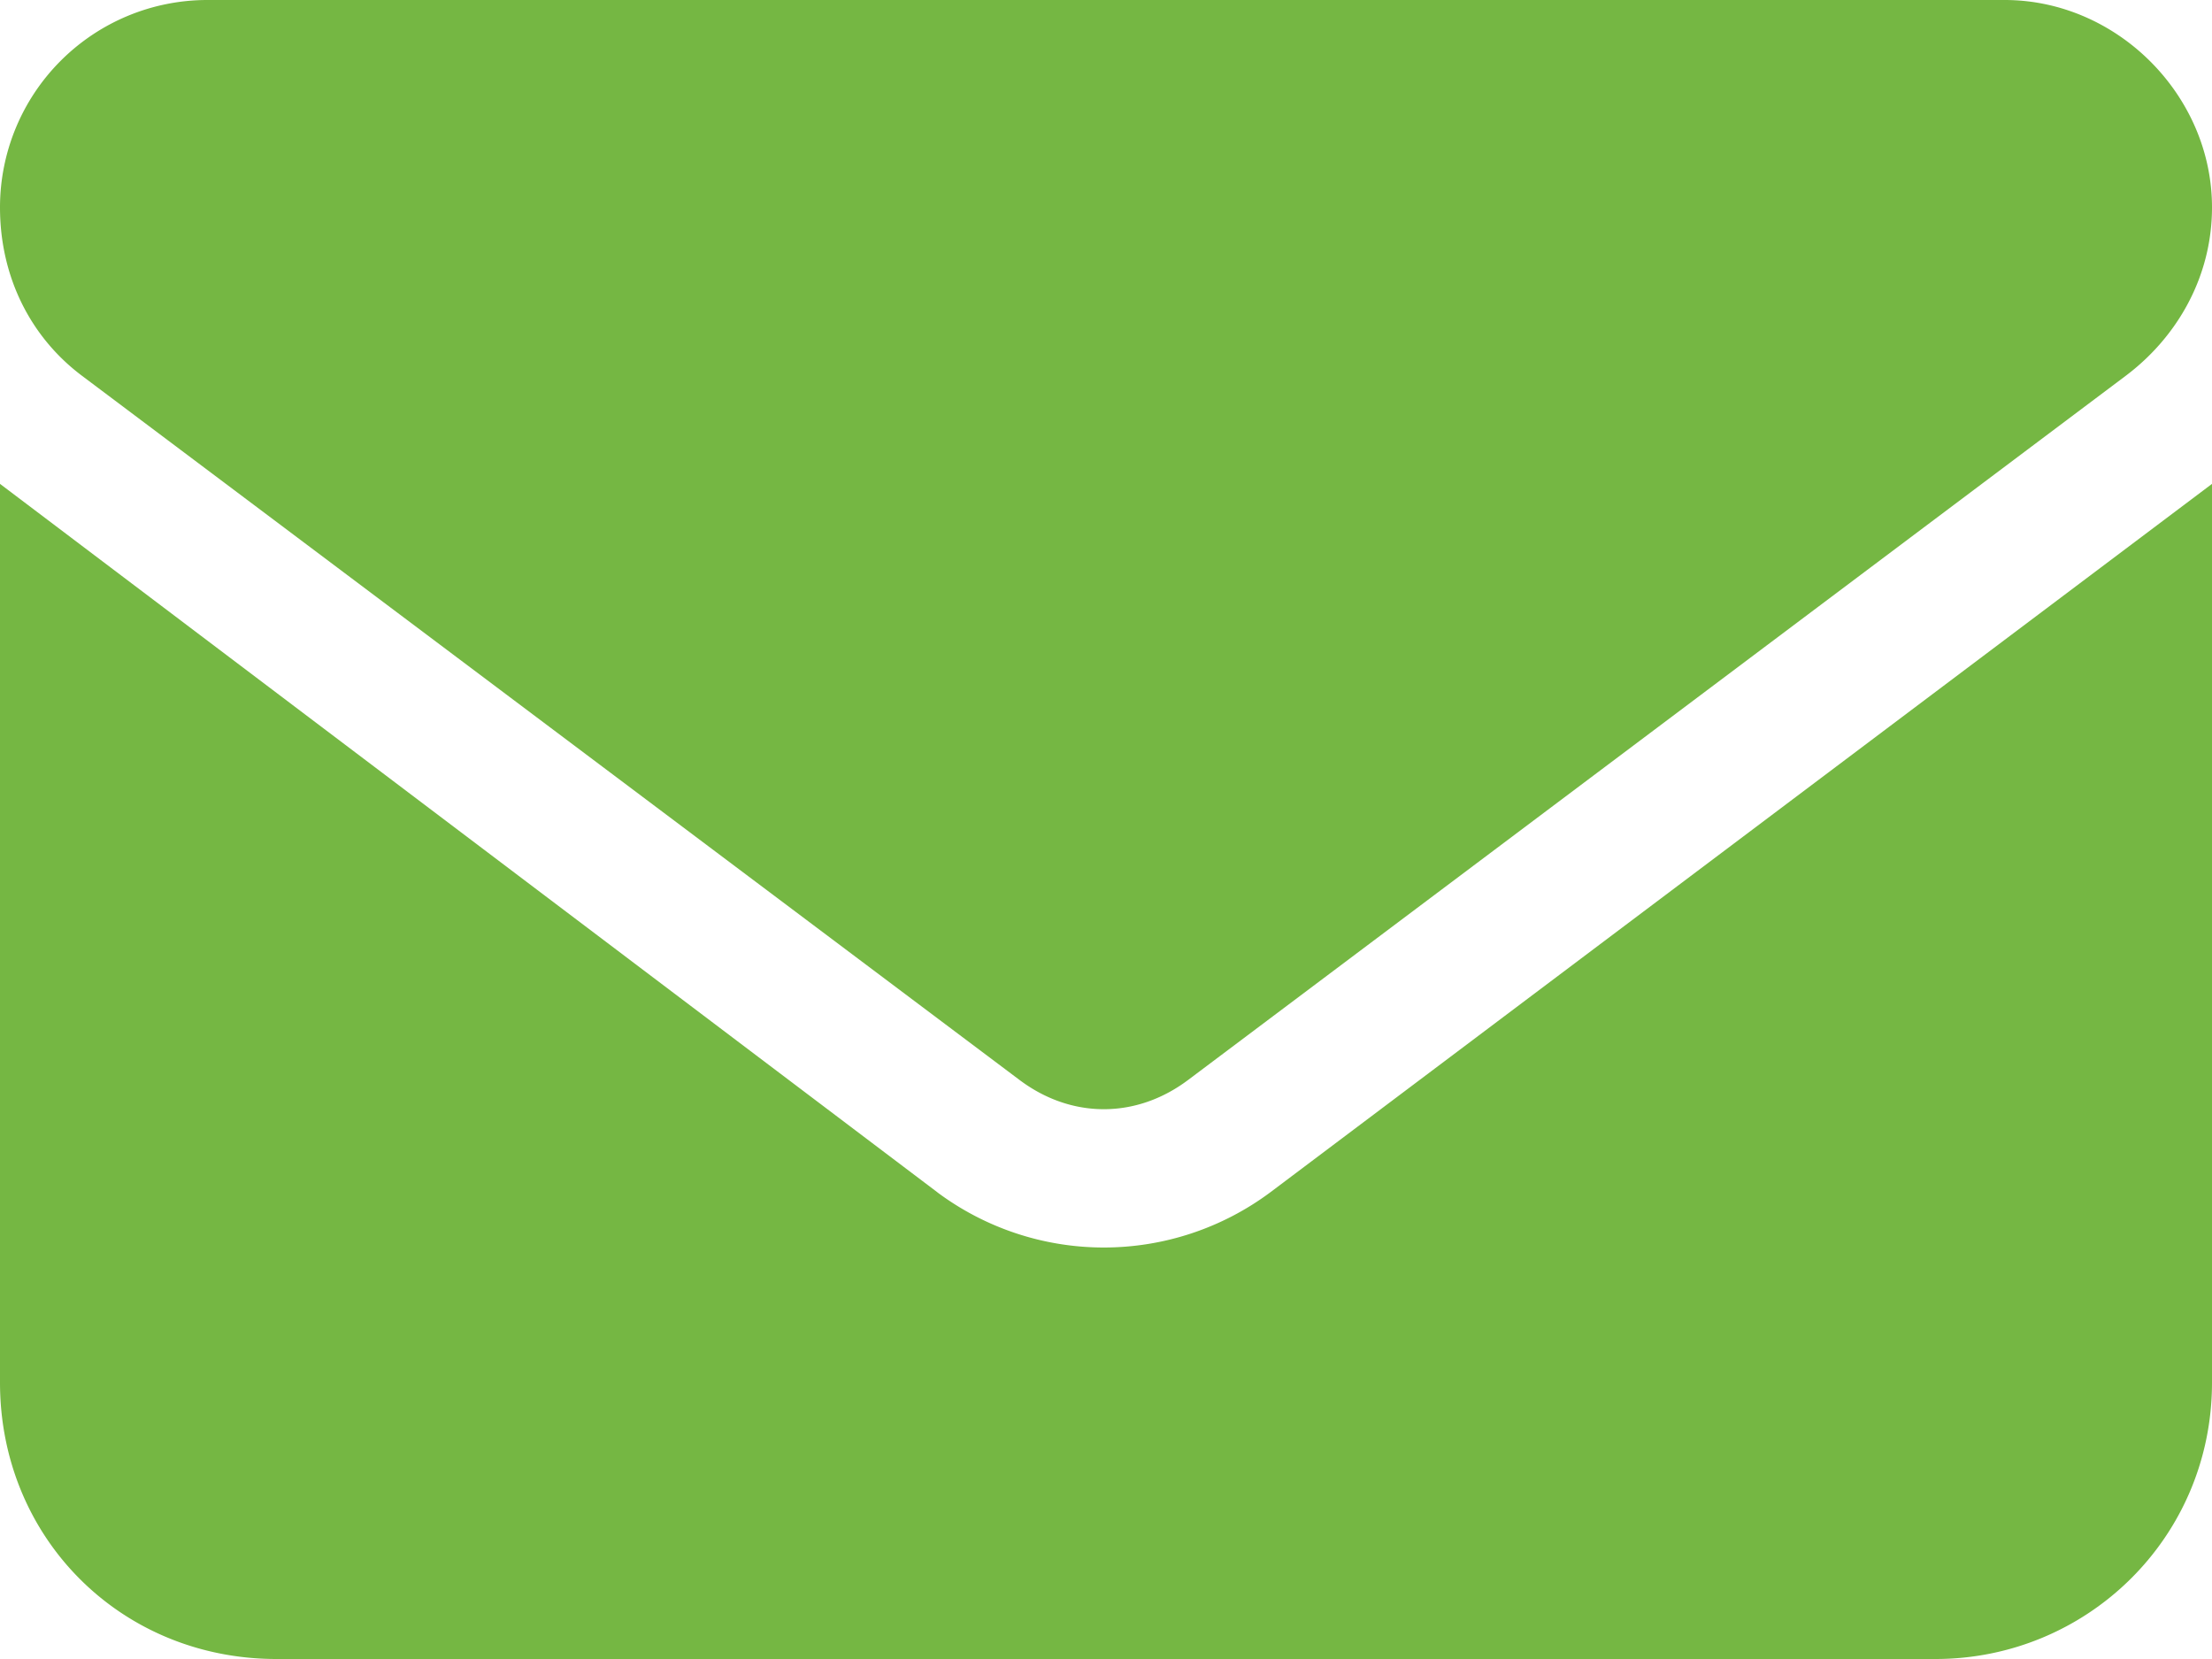 <svg width="32" height="24" viewBox="0 0 32 24" fill="none" xmlns="http://www.w3.org/2000/svg">
  <path d="M29 0c1.625 0 3 1.375 3 3 0 1-.5 1.875-1.25 2.438L17.187 15.624c-.75.563-1.687.563-2.437 0L1.187 5.437C.438 4.875 0 4 0 3a3 3 0 0 1 3-3h26ZM13.562 17.25a4.031 4.031 0 0 0 4.813 0L32 7v13c0 2.25-1.813 4-4 4H4c-2.25 0-4-1.75-4-4V7l13.563 10.25Z" fill="#75B743"/>
</svg>
